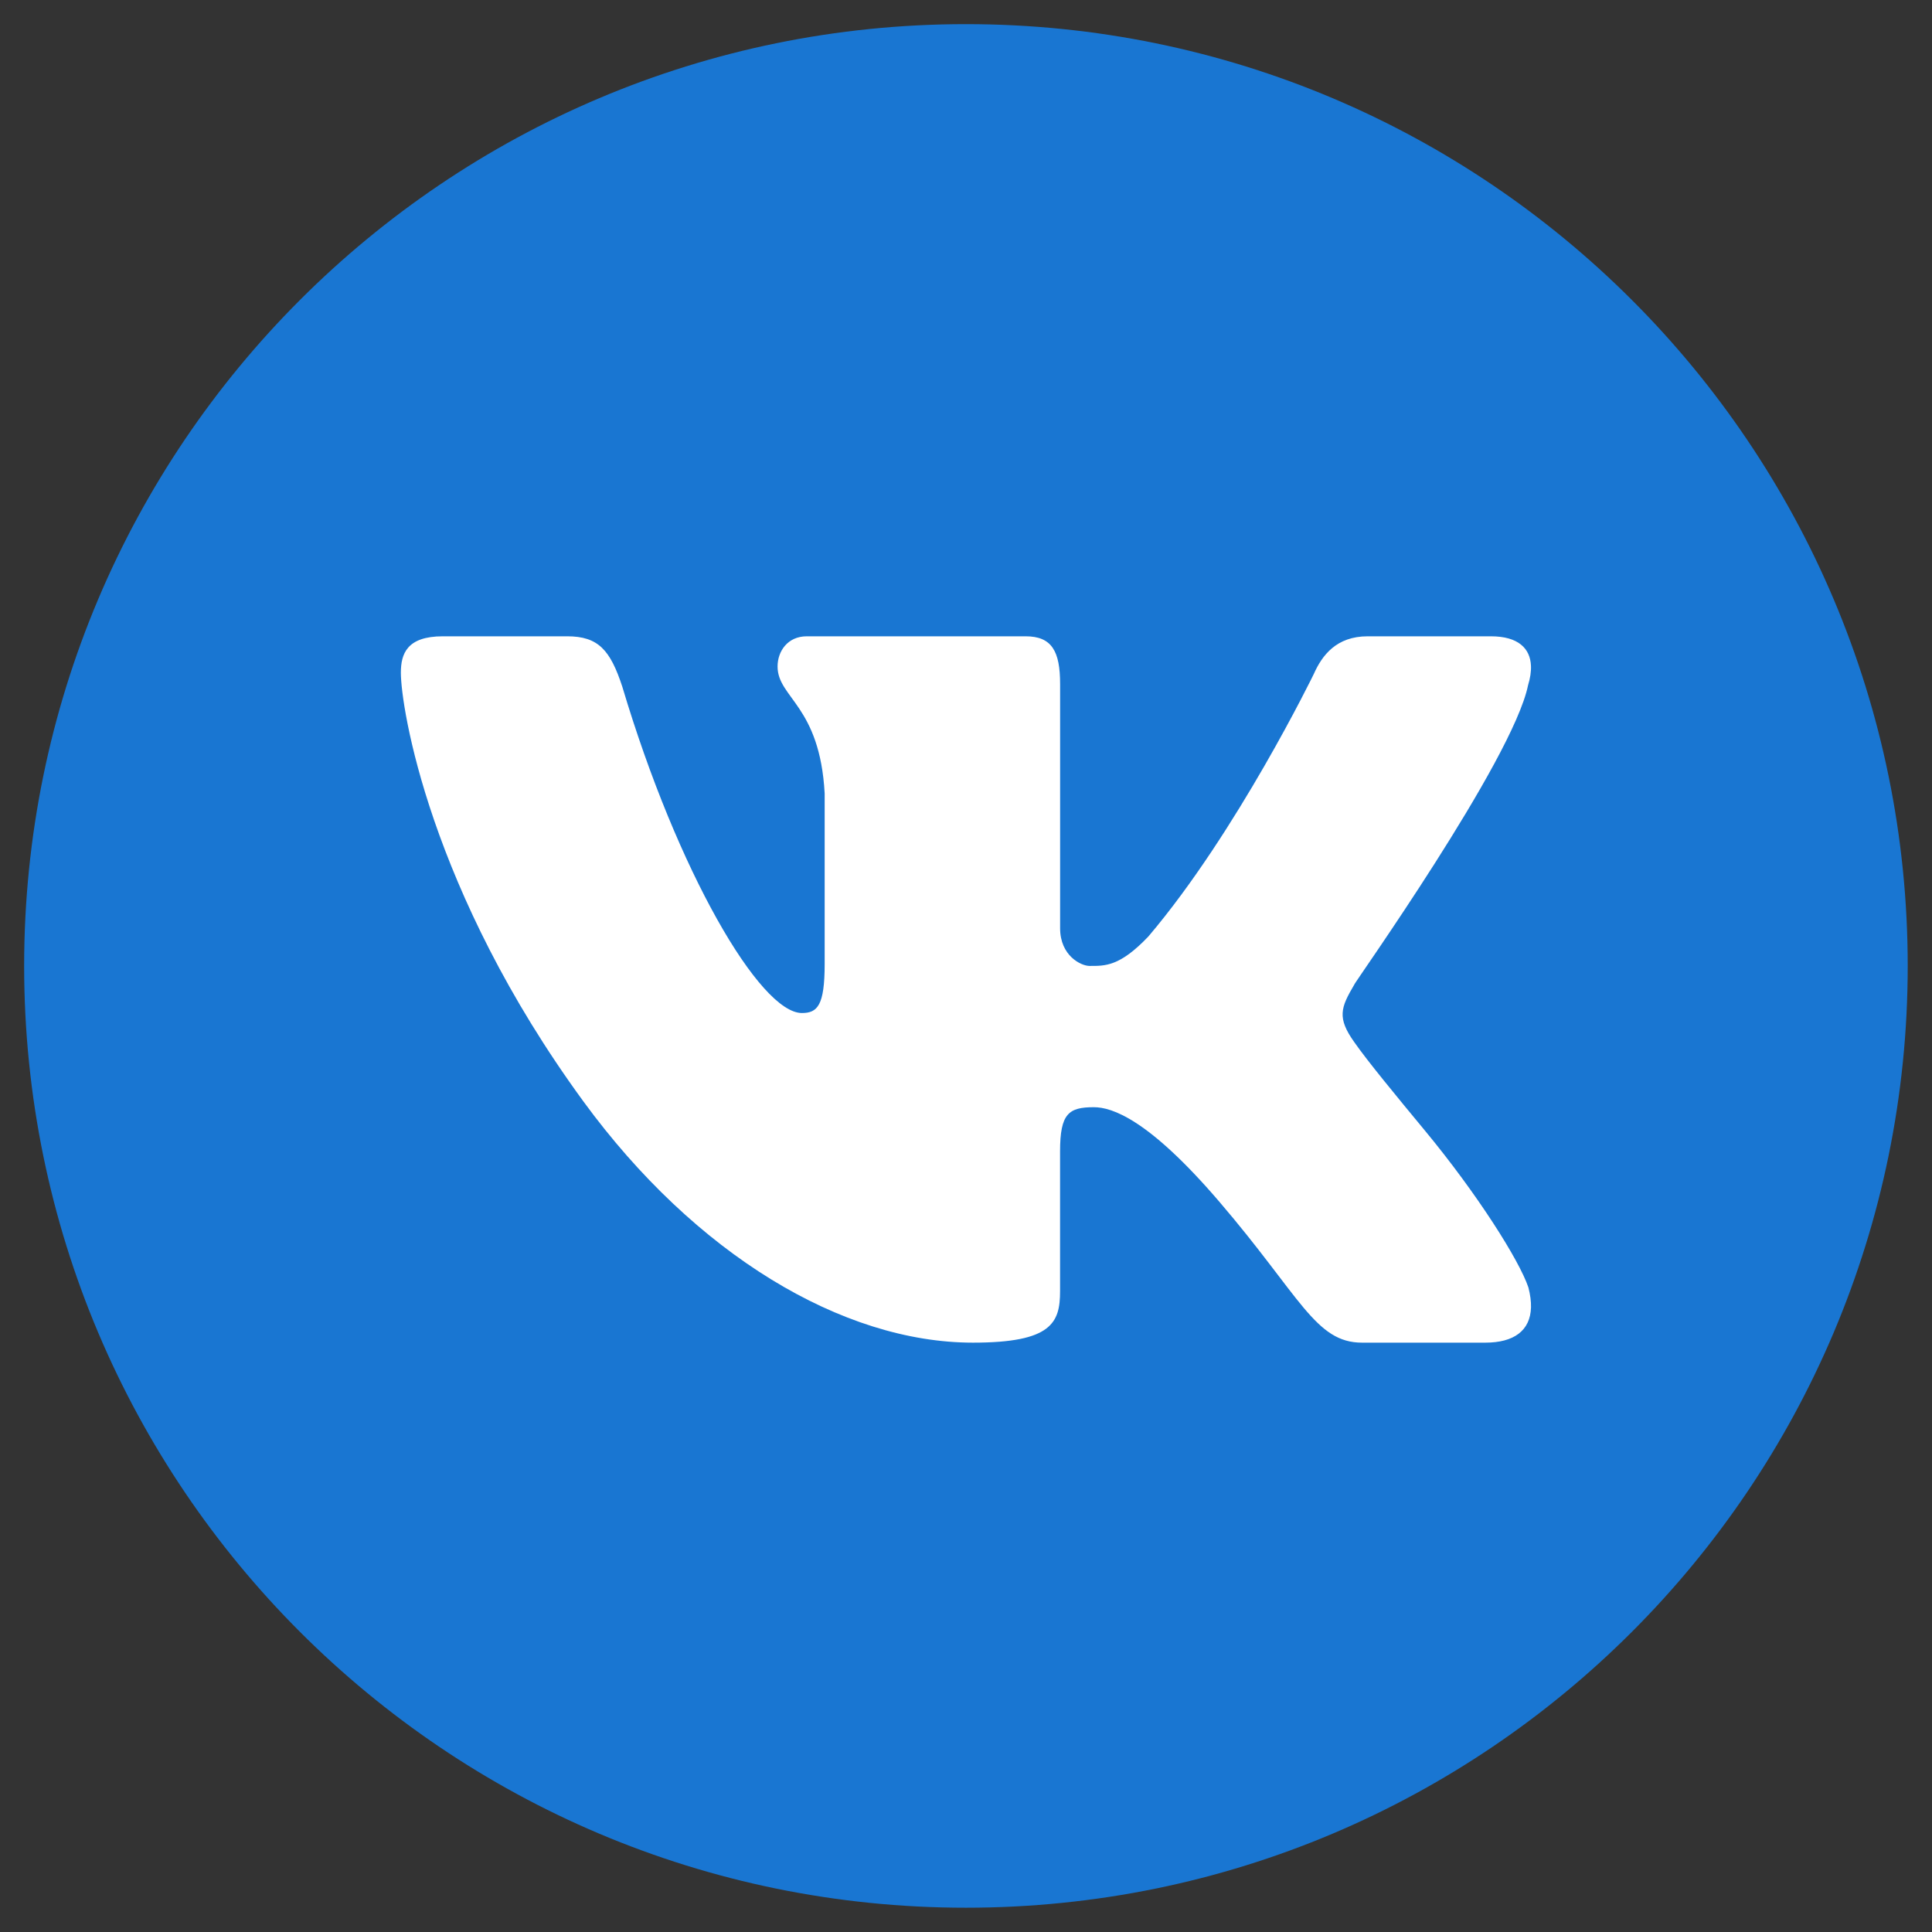 <svg xmlns="http://www.w3.org/2000/svg" xmlns:xlink="http://www.w3.org/1999/xlink" viewBox="0,0,256,256" width="30px" height="30px"><rect x="0" y="0" width="256" height="256" fill="#333333" stroke="none"/><g transform="translate(-21.76,-21.76) scale(1.17,1.17)"><g fill="none" fill-rule="nonzero" stroke="none" stroke-width="1" stroke-linecap="butt" stroke-linejoin="miter" stroke-miterlimit="10" stroke-dasharray="" stroke-dashoffset="0" font-family="none" font-weight="none" font-size="none" text-anchor="none" style="mix-blend-mode: normal"><g transform="scale(5.333,5.333)"><path d="M24,4c-11.046,0 -20,8.954 -20,20c0,11.046 8.954,20 20,20c11.046,0 20,-8.954 20,-20c0,-11.046 -8.954,-20 -20,-20z" fill="#1976d2"></path><path d="M35.937,18.041c0.046,-0.151 0.068,-0.291 0.062,-0.416c-0.015,-0.362 -0.264,-0.625 -0.85,-0.625h-2.618c-0.661,0 -0.966,0.4 -1.144,0.801c0,0 -1.632,3.359 -3.513,5.574c-0.61,0.641 -0.92,0.625 -1.25,0.625c-0.177,0 -0.624,-0.214 -0.624,-0.801v-5.185c0,-0.694 -0.173,-1.014 -0.732,-1.014h-4.649c-0.407,0 -0.619,0.32 -0.619,0.641c0,0.667 0.898,0.827 1,2.696v3.623c0,0.88 -0.153,1.04 -0.483,1.04c-0.89,0 -2.642,-3 -3.815,-6.932c-0.254,-0.774 -0.508,-1.068 -1.169,-1.068h-2.643c-0.763,0 -0.89,0.374 -0.89,0.774c0,0.721 0.6,4.619 3.875,9.101c2.375,3.25 5.504,5.125 8.274,5.125c1.678,0 1.85,-0.427 1.85,-1.094v-2.972c0.001,-0.801 0.184,-0.934 0.718,-0.934c0.381,0 1.158,0.25 2.658,2c1.73,2.018 2.044,3 3.036,3h2.618c0.608,0 0.957,-0.255 0.971,-0.75c0.003,-0.126 -0.015,-0.267 -0.056,-0.424c-0.194,-0.576 -1.084,-1.984 -2.194,-3.326c-0.615,-0.743 -1.222,-1.479 -1.501,-1.879c-0.187,-0.261 -0.258,-0.445 -0.249,-0.621c0.009,-0.185 0.105,-0.361 0.249,-0.607c-0.026,0 3.358,-4.751 3.688,-6.352z" fill="#ffffff"></path></g></g></g></svg>